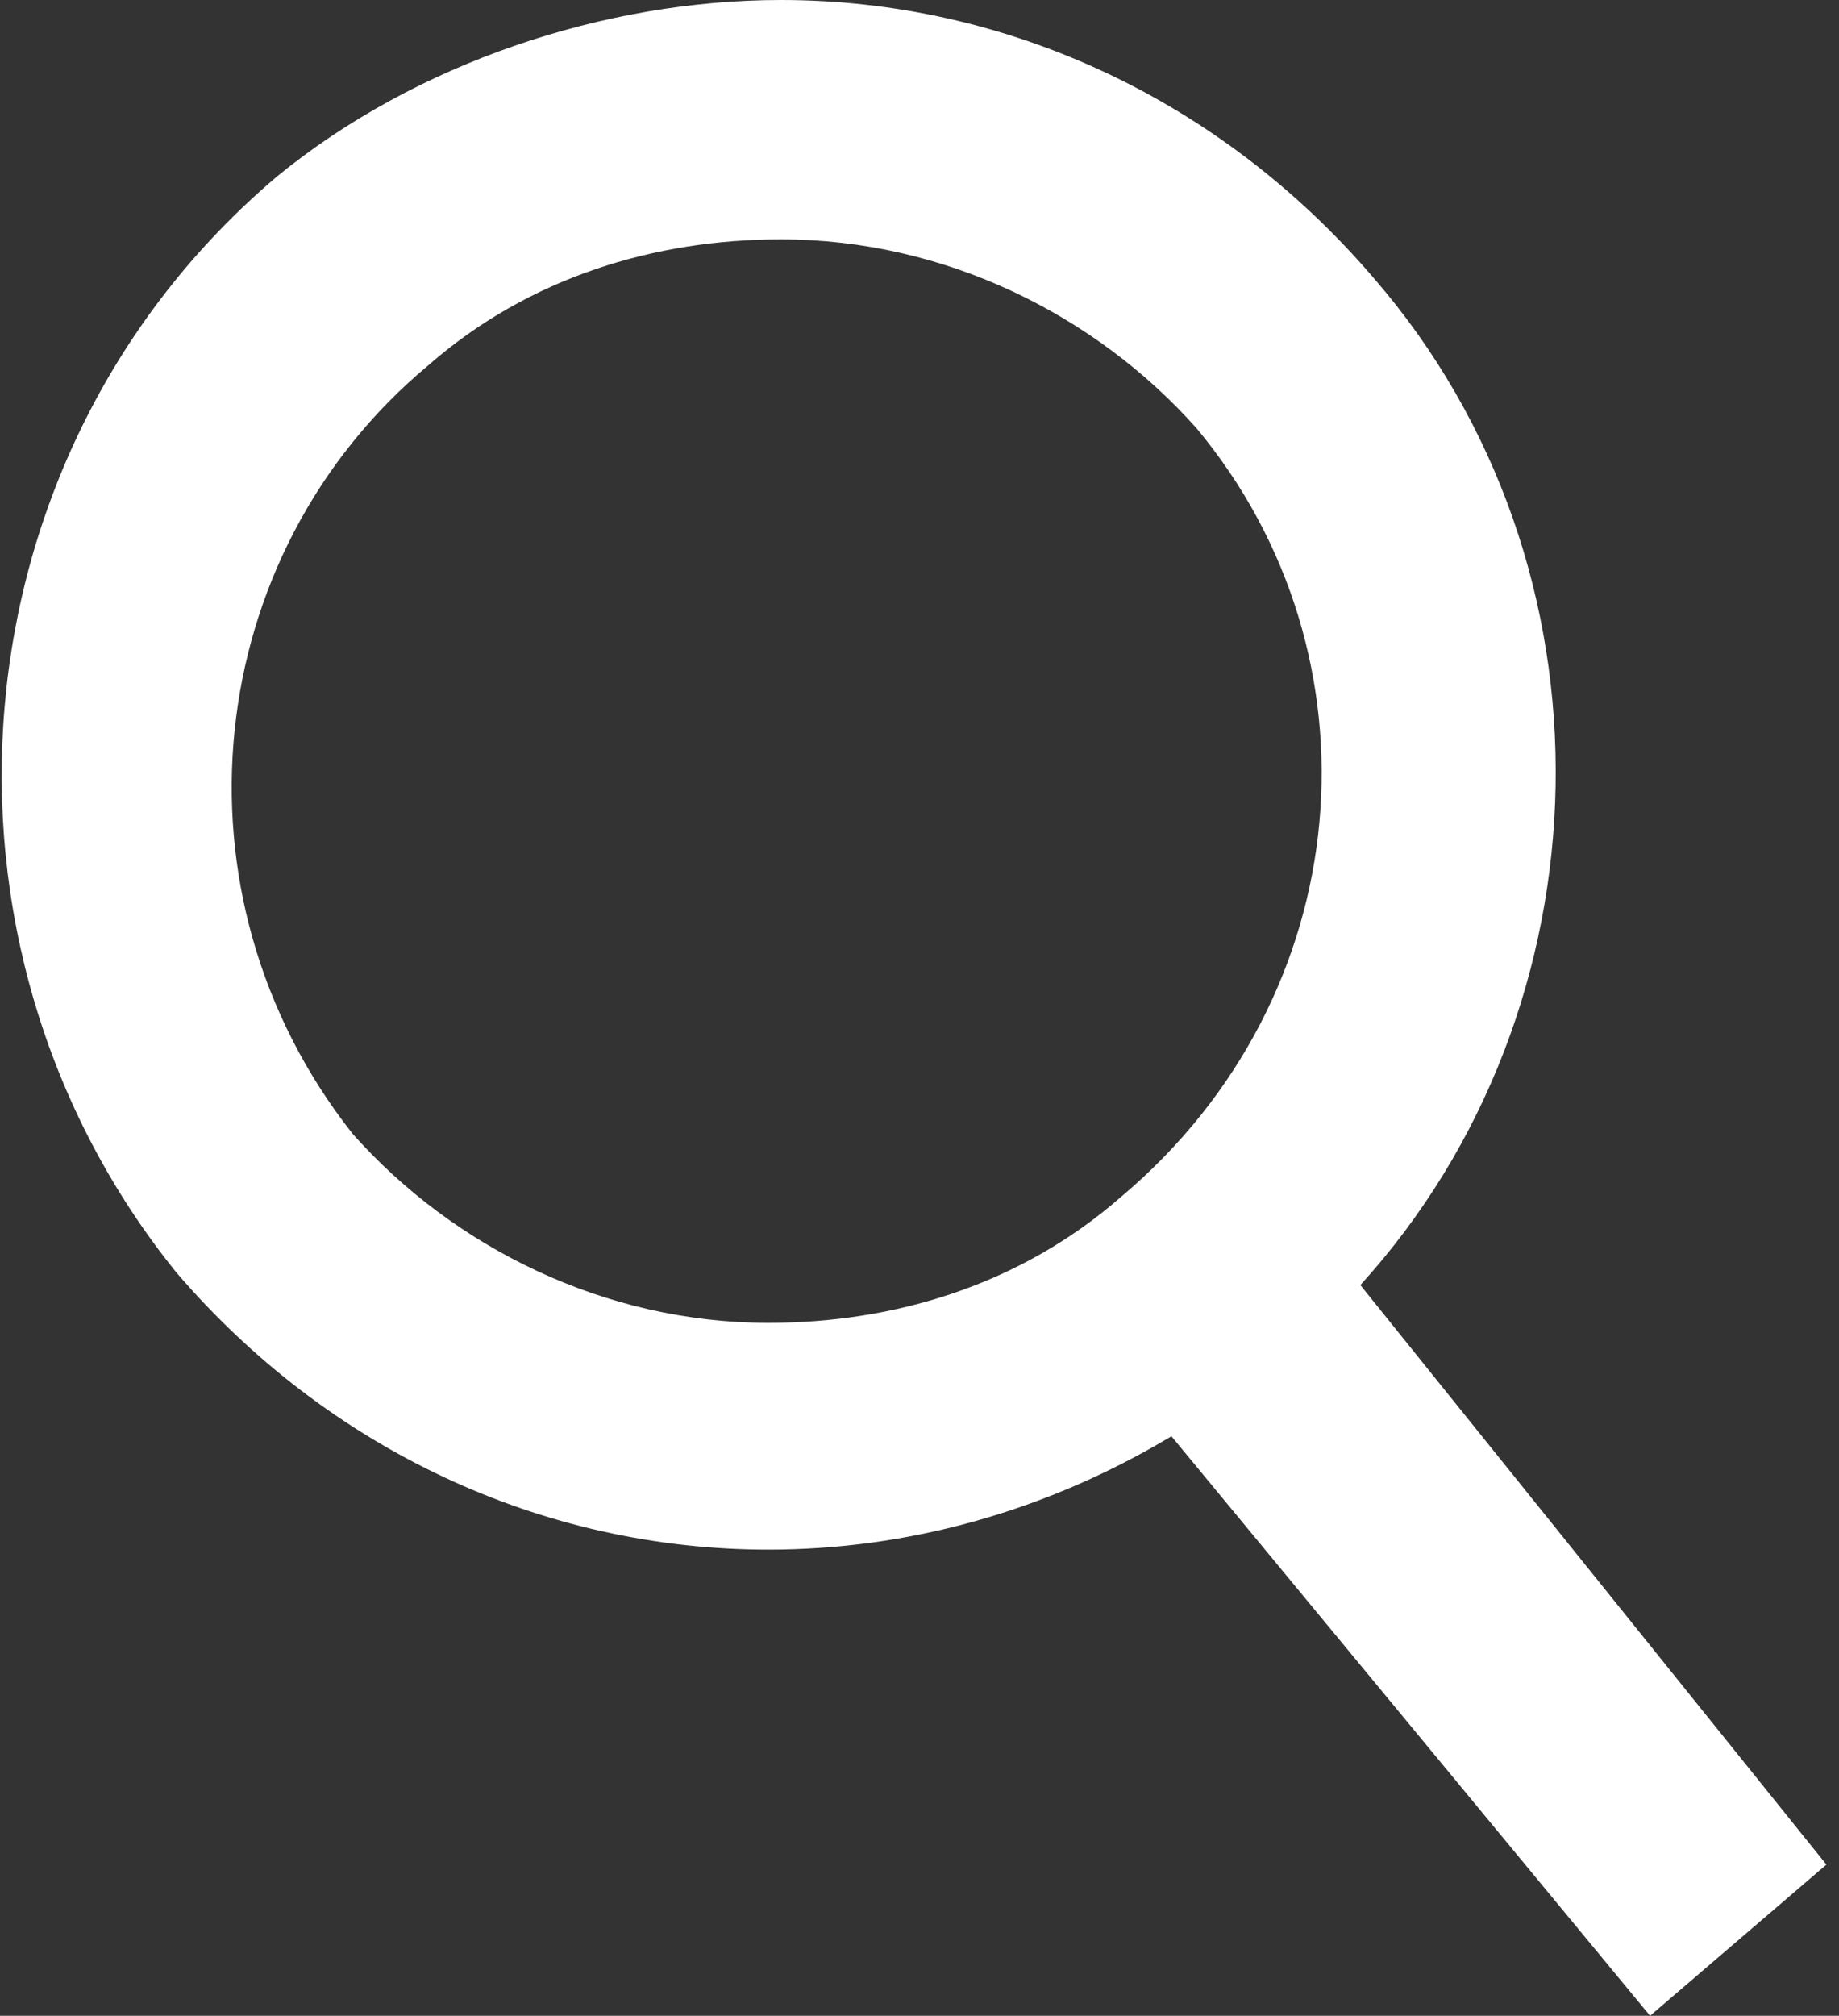 <?xml version="1.0" encoding="utf-8"?>
<!-- Generator: Adobe Illustrator 23.0.1, SVG Export Plug-In . SVG Version: 6.00 Build 0)  -->
<svg version="1.1" id="Calque_1" xmlns="http://www.w3.org/2000/svg" xmlns:xlink="http://www.w3.org/1999/xlink" x="0px" y="0px"
	 viewBox="0 0 14.6 16" style="enable-background:new 0 0 14.6 16;" xml:space="preserve">
<rect x="0" y="0" width="14.6" height="16" fill="#333333" stroke="none"/>
<style type="text/css">
	.st0{fill:#FFFFFF;}
</style>
<g>
	<path class="st0" d="M10.8,10.2c2-2.2,2.1-5.7,0.1-8C9.7,0.8,8,0,6.2,0c-1.4,0-2.9,0.5-4,1.4c-2.6,2.2-2.9,6.1-0.8,8.7
		c1.2,1.4,2.9,2.2,4.7,2.2h0c1.1,0,2.2-0.3,3.2-0.9l3.8,4.6l1.4-1.2L10.8,10.2z M8.9,9.5c-0.8,0.7-1.8,1-2.8,1h0
		c-1.3,0-2.5-0.6-3.3-1.5C1.3,7.1,1.6,4.4,3.4,2.9c0.8-0.7,1.8-1,2.8-1c1.3,0,2.5,0.6,3.3,1.5C11,5.2,10.8,7.9,8.9,9.5"/>
</g>
</svg>

